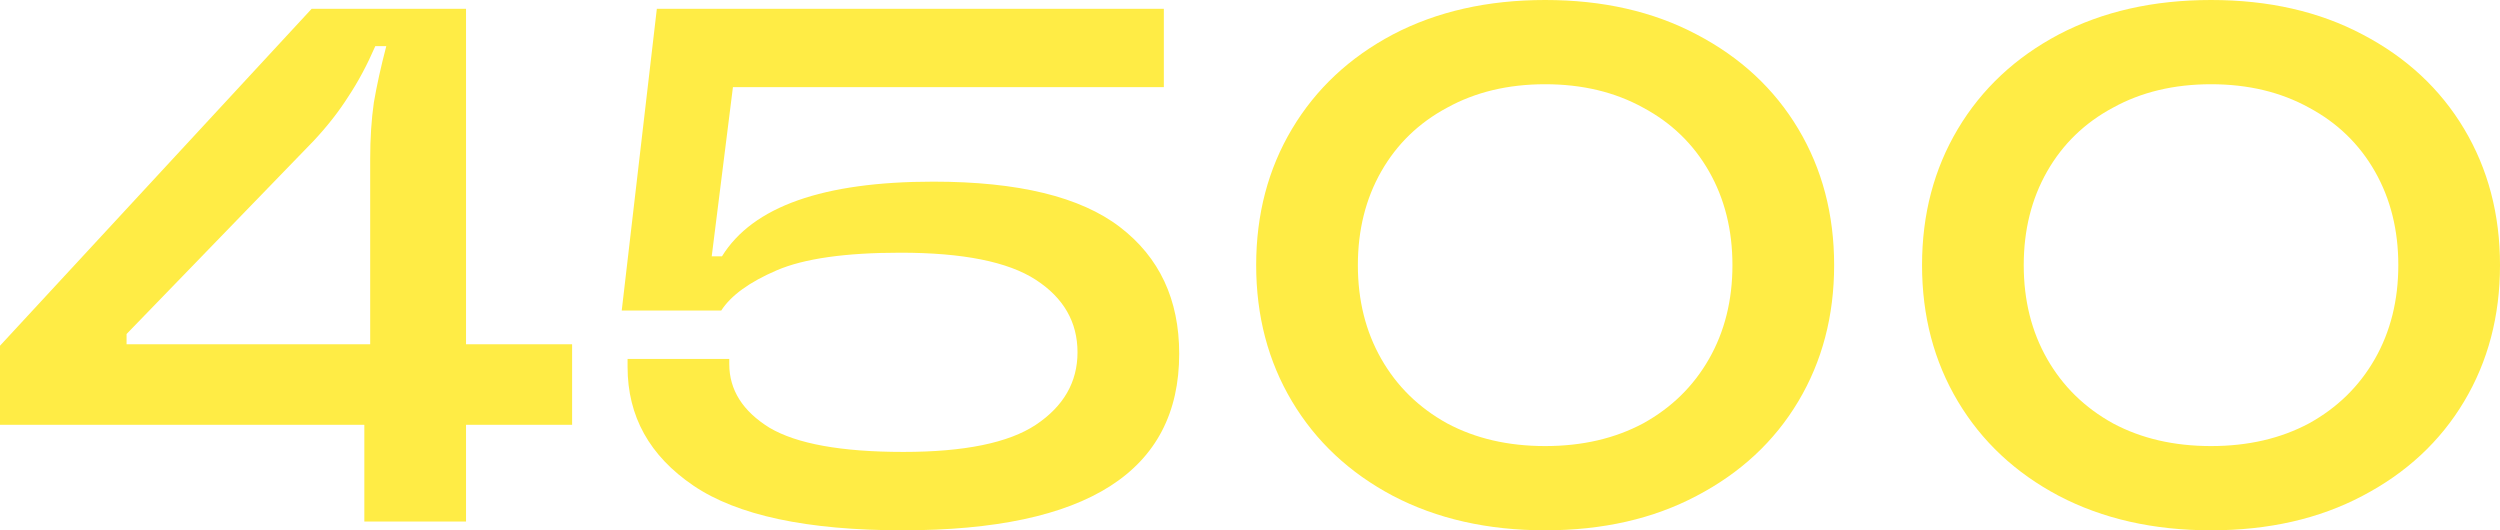 <?xml version="1.0" encoding="UTF-8"?> <svg xmlns="http://www.w3.org/2000/svg" width="594" height="126" viewBox="0 0 594 126" fill="none"> <path d="M110.728 81.796H135.933V100.939H110.728V123.912H86.566V100.939H0V82.144L74.05 2.088H110.728V81.796ZM30.072 79.359V81.796H87.957V37.765C87.957 32.892 88.246 28.425 88.826 24.365C89.521 20.304 90.506 15.837 91.781 10.964H89.173C87.203 15.489 85.059 19.492 82.742 22.972C80.54 26.453 77.817 29.934 74.572 33.414L30.072 79.359Z" fill="#FFEC45"></path> <path d="M214.471 126C191.758 126 175.187 122.461 164.757 115.384C154.327 108.307 149.112 98.909 149.112 87.191V85.276H173.274V86.495C173.274 92.644 176.461 97.691 182.835 101.635C189.324 105.464 199.928 107.378 214.645 107.378C229.131 107.378 239.618 105.232 246.108 100.939C252.713 96.53 256.016 90.787 256.016 83.71C256.016 76.517 252.713 70.773 246.108 66.481C239.503 62.188 228.783 60.041 213.95 60.041C200.855 60.041 191.063 61.434 184.573 64.218C178.084 67.003 173.68 70.193 171.362 73.79H147.722L156.066 2.088H276.528V20.71H174.144L169.103 60.912H171.536C178.837 49.077 195.582 43.16 221.772 43.16C241.936 43.16 256.711 46.757 266.098 53.95C275.485 61.144 280.178 71.18 280.178 84.058C280.178 112.019 258.276 126 214.471 126Z" fill="#FFEC45"></path> <path d="M367.128 126C353.454 126 341.402 123.273 330.972 117.82C320.659 112.367 312.663 104.884 306.984 95.37C301.306 85.856 298.467 75.066 298.467 63C298.467 50.934 301.306 40.144 306.984 30.63C312.663 21.116 320.659 13.633 330.972 8.18C341.402 2.727 353.454 0 367.128 0C380.803 0 392.797 2.727 403.111 8.18C413.54 13.633 421.594 21.116 427.273 30.63C432.951 40.144 435.79 50.934 435.79 63C435.79 75.066 432.951 85.856 427.273 95.37C421.594 104.884 413.54 112.367 403.111 117.82C392.797 123.273 380.803 126 367.128 126ZM367.128 105.986C375.936 105.986 383.7 104.188 390.421 100.591C397.143 96.878 402.357 91.773 406.066 85.276C409.774 78.779 411.628 71.354 411.628 63C411.628 54.646 409.774 47.221 406.066 40.724C402.357 34.227 397.143 29.18 390.421 25.583C383.7 21.87 375.936 20.014 367.128 20.014C358.321 20.014 350.557 21.87 343.836 25.583C337.114 29.18 331.899 34.227 328.191 40.724C324.483 47.221 322.629 54.646 322.629 63C322.629 71.354 324.483 78.779 328.191 85.276C331.899 91.773 337.114 96.878 343.836 100.591C350.557 104.188 358.321 105.986 367.128 105.986Z" fill="#FFEC45"></path> <path d="M525.338 126C511.664 126 499.612 123.273 489.182 117.82C478.868 112.367 470.872 104.884 465.194 95.37C459.516 85.856 456.677 75.066 456.677 63C456.677 50.934 459.516 40.144 465.194 30.63C470.872 21.116 478.868 13.633 489.182 8.18C499.612 2.727 511.664 0 525.338 0C539.013 0 551.007 2.727 561.321 8.18C571.75 13.633 579.804 21.116 585.482 30.63C591.161 40.144 594 50.934 594 63C594 75.066 591.161 85.856 585.482 95.37C579.804 104.884 571.75 112.367 561.321 117.82C551.007 123.273 539.013 126 525.338 126ZM525.338 105.986C534.146 105.986 541.91 104.188 548.631 100.591C555.352 96.878 560.567 91.773 564.276 85.276C567.984 78.779 569.838 71.354 569.838 63C569.838 54.646 567.984 47.221 564.276 40.724C560.567 34.227 555.352 29.18 548.631 25.583C541.91 21.87 534.146 20.014 525.338 20.014C516.531 20.014 508.767 21.87 502.045 25.583C495.324 29.18 490.109 34.227 486.401 40.724C482.693 47.221 480.839 54.646 480.839 63C480.839 71.354 482.693 78.779 486.401 85.276C490.109 91.773 495.324 96.878 502.045 100.591C508.767 104.188 516.531 105.986 525.338 105.986Z" fill="#FFEC45"></path> </svg> 